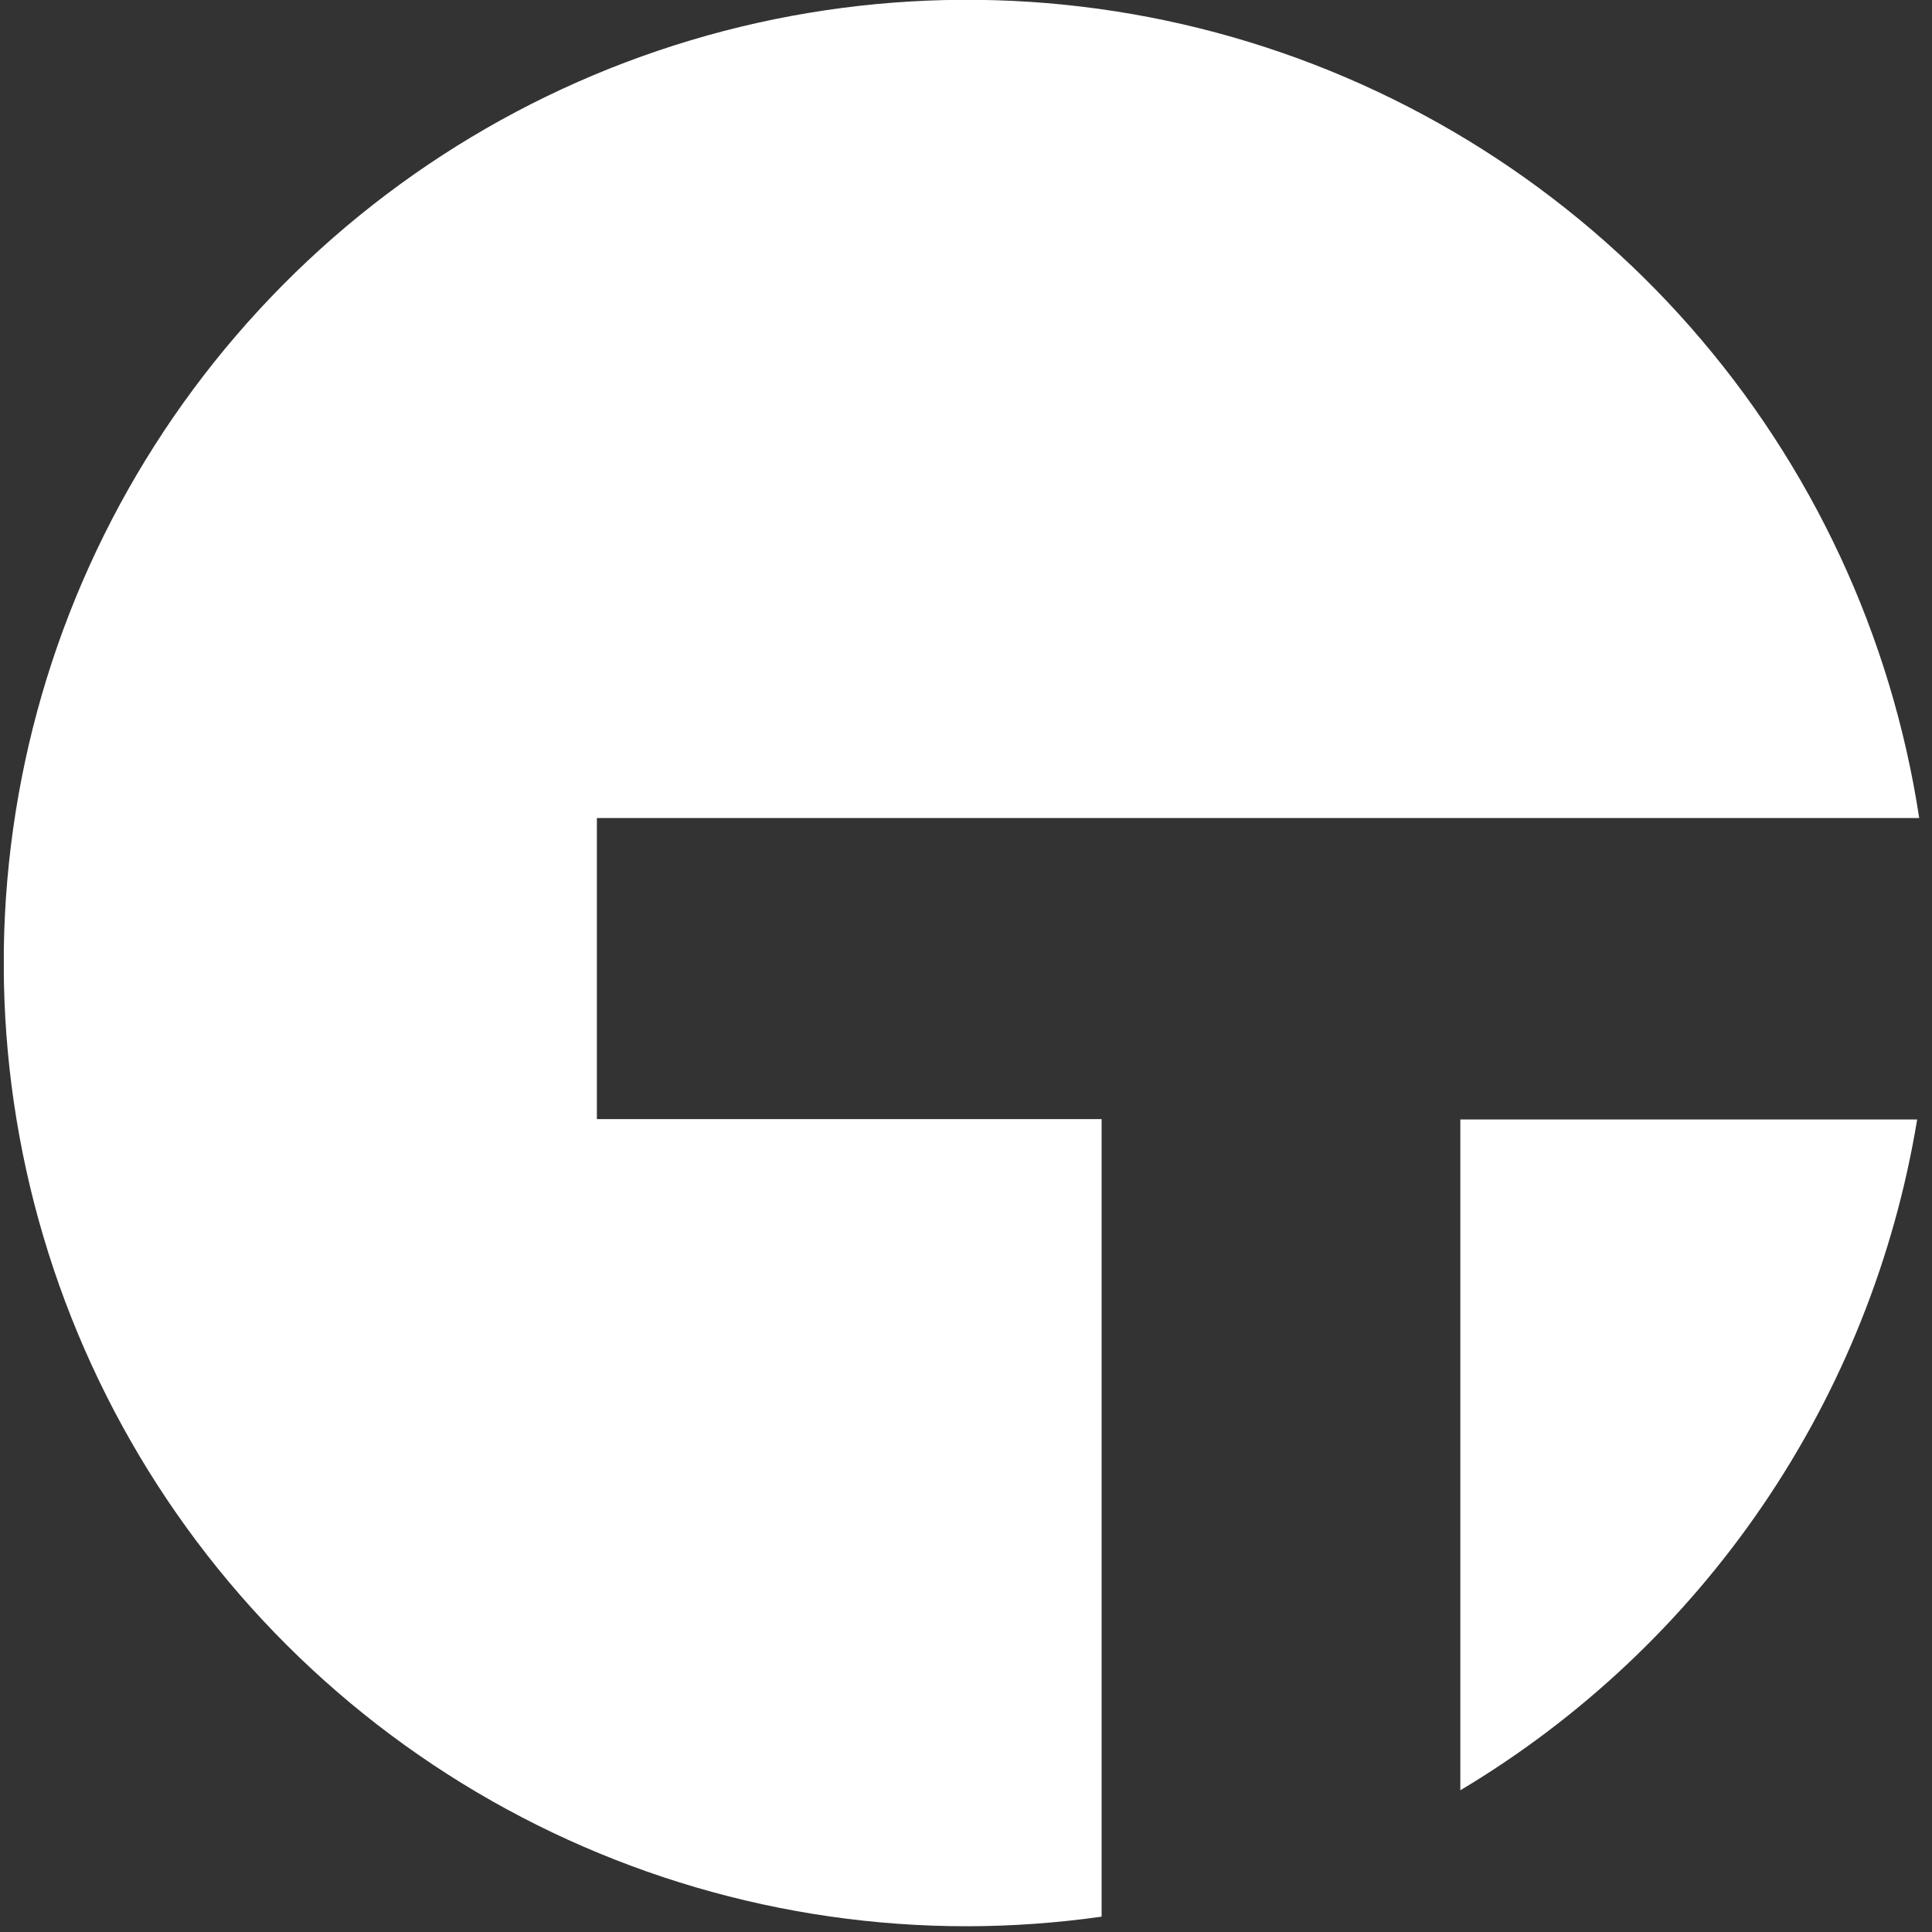 <svg width="37" height="37" viewBox="0 0 37 37" fill="none" xmlns="http://www.w3.org/2000/svg">
<rect x="0" y="0" width="37" height="37" fill="#333333" stroke="none"/>
<g clip-path="url(#clip0_244_56775)">
<path d="M11.431 15.666H36.755C36.224 12.177 34.703 8.913 32.372 6.262C30.041 3.611 26.998 1.685 23.605 0.711C20.212 -0.262 16.611 -0.241 13.229 0.771C9.847 1.783 6.827 3.744 4.527 6.421C2.226 9.099 0.742 12.38 0.251 15.876C-0.24 19.371 0.281 22.934 1.755 26.142C3.228 29.35 5.591 32.068 8.562 33.973C11.534 35.878 14.99 36.891 18.52 36.89C19.382 36.889 20.243 36.827 21.097 36.706V21.432H11.431V15.666Z" fill="white"/>
<path d="M27.967 34.286C30.271 32.91 32.249 31.047 33.76 28.829C35.271 26.61 36.28 24.088 36.716 21.439H27.967V34.286Z" fill="white"/>
</g>
<defs>
<clipPath id="clip0_244_56775">
<rect width="36.855" height="37" fill="white" transform="translate(0.073)"/>
</clipPath>
</defs>
</svg>

